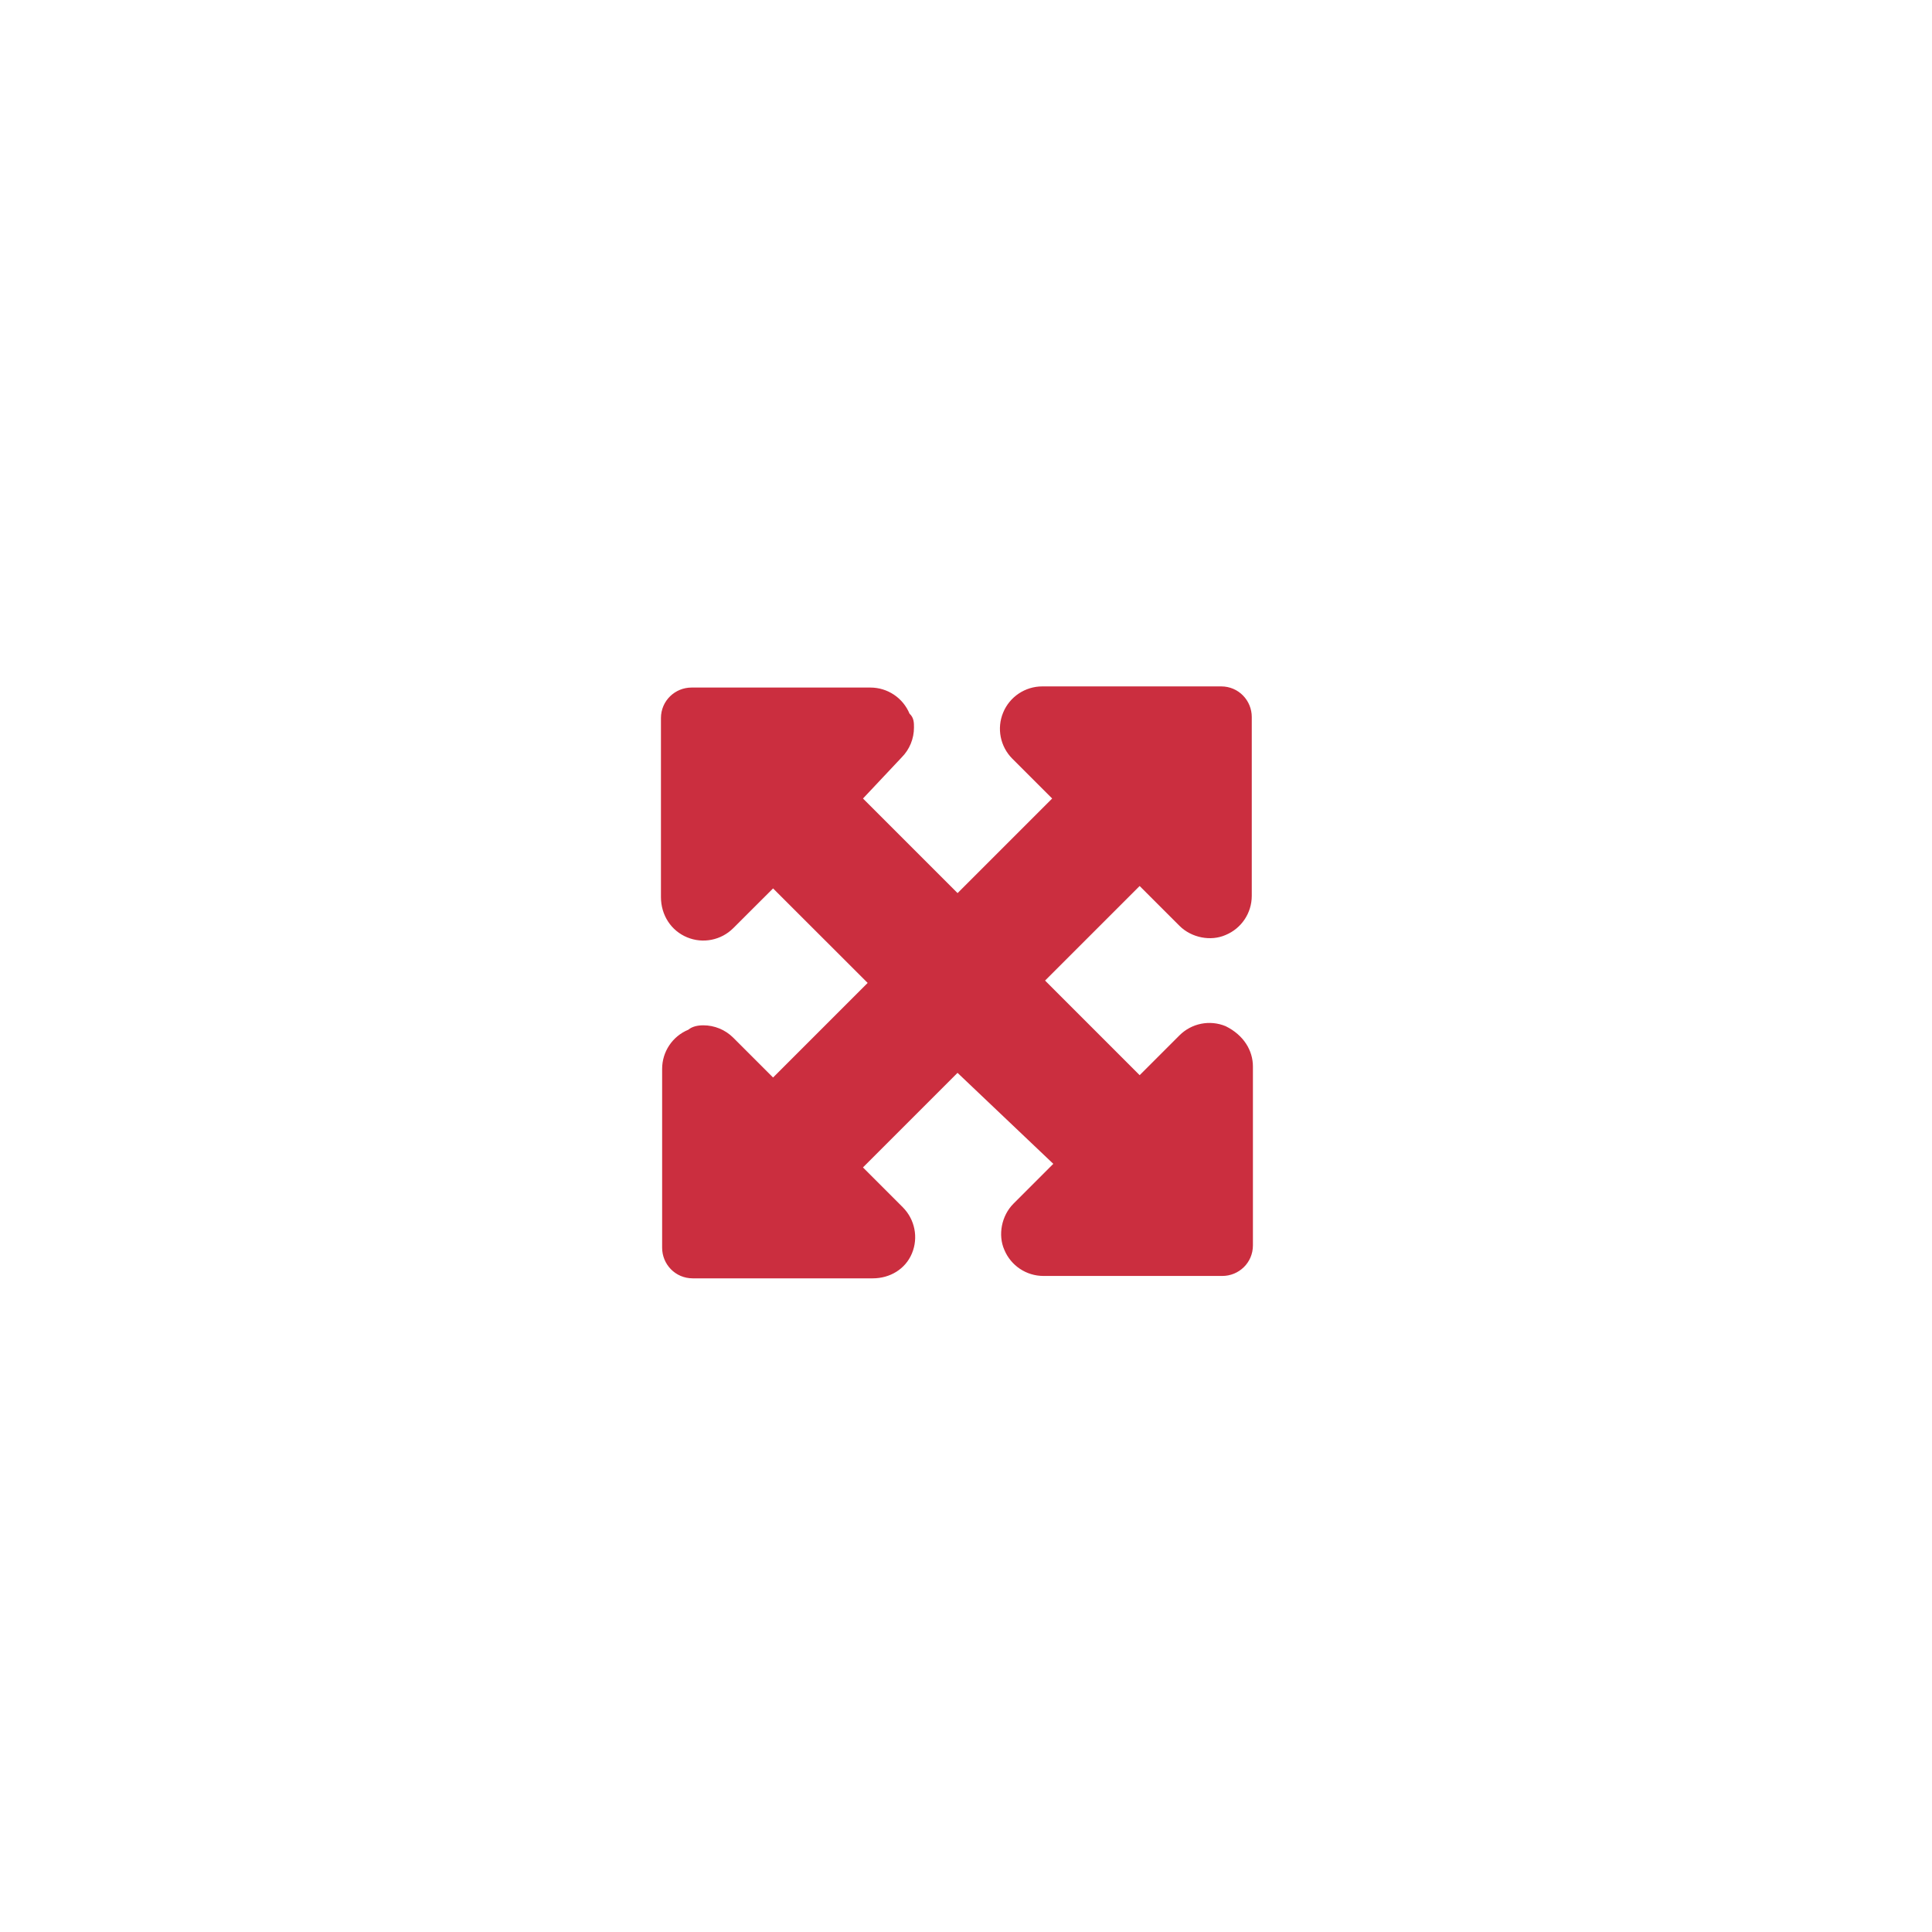 <svg width="114" height="114" viewBox="0 0 114 114" fill="none" xmlns="http://www.w3.org/2000/svg">
<g filter="url(#filter0_d_96_144)">
<circle cx="57" cy="57" r="37" fill="white"/>
</g>
<path d="M73.93 62.93V73.484C73.93 74.52 73.09 75.289 72.125 75.289H61.57C60.559 75.289 59.648 74.681 59.261 73.746C58.878 72.879 59.089 71.737 59.803 71.022L62.151 68.673L56.5 63.305L50.92 68.886L53.268 71.234C53.983 71.95 54.199 73.024 53.81 73.959C53.422 74.891 52.508 75.43 51.5 75.43H40.875C39.84 75.43 39.07 74.591 39.07 73.625V63.07C39.07 62.059 39.678 61.148 40.613 60.761C40.853 60.562 41.178 60.5 41.5 60.5C42.149 60.5 42.789 60.753 43.268 61.232L45.616 63.58L51.198 57.999L45.616 52.422L43.268 54.766C42.553 55.481 41.478 55.696 40.544 55.308C39.609 54.922 39 54.008 39 52.93V42.375C39 41.339 39.84 40.57 40.805 40.57H51.359C52.37 40.57 53.282 41.178 53.669 42.113C53.938 42.353 53.93 42.677 53.93 42.93C53.93 43.579 53.677 44.219 53.198 44.698L50.922 47.117L56.503 52.698L62.084 47.117L59.735 44.769C59.02 44.053 58.805 42.979 59.193 42.044C59.579 41.111 60.492 40.502 61.503 40.502H72.057C73.093 40.502 73.862 41.341 73.862 42.306V52.861C73.862 53.872 73.254 54.784 72.319 55.17C71.452 55.554 70.31 55.342 69.595 54.628L67.246 52.28L61.666 57.86L67.247 63.442L69.596 61.093C70.311 60.378 71.385 60.163 72.32 60.551C73.391 61.078 73.93 61.992 73.93 62.93Z" fill="#CB2E3F"/>
<defs>
<filter id="filter0_d_96_144" x="0" y="0" width="114" height="114" filterUnits="userSpaceOnUse" color-interpolation-filters="sRGB">
<feFlood flood-opacity="0" result="BackgroundImageFix"/>
<feColorMatrix in="SourceAlpha" type="matrix" values="0 0 0 0 0 0 0 0 0 0 0 0 0 0 0 0 0 0 127 0" result="hardAlpha"/>
<feOffset/>
<feGaussianBlur stdDeviation="10"/>
<feColorMatrix type="matrix" values="0 0 0 0 0.125 0 0 0 0 0.129 0 0 0 0 0.141 0 0 0 0.1 0"/>
<feBlend mode="normal" in2="BackgroundImageFix" result="effect1_dropShadow_96_144"/>
<feBlend mode="normal" in="SourceGraphic" in2="effect1_dropShadow_96_144" result="shape"/>
</filter>
</defs>
</svg>
